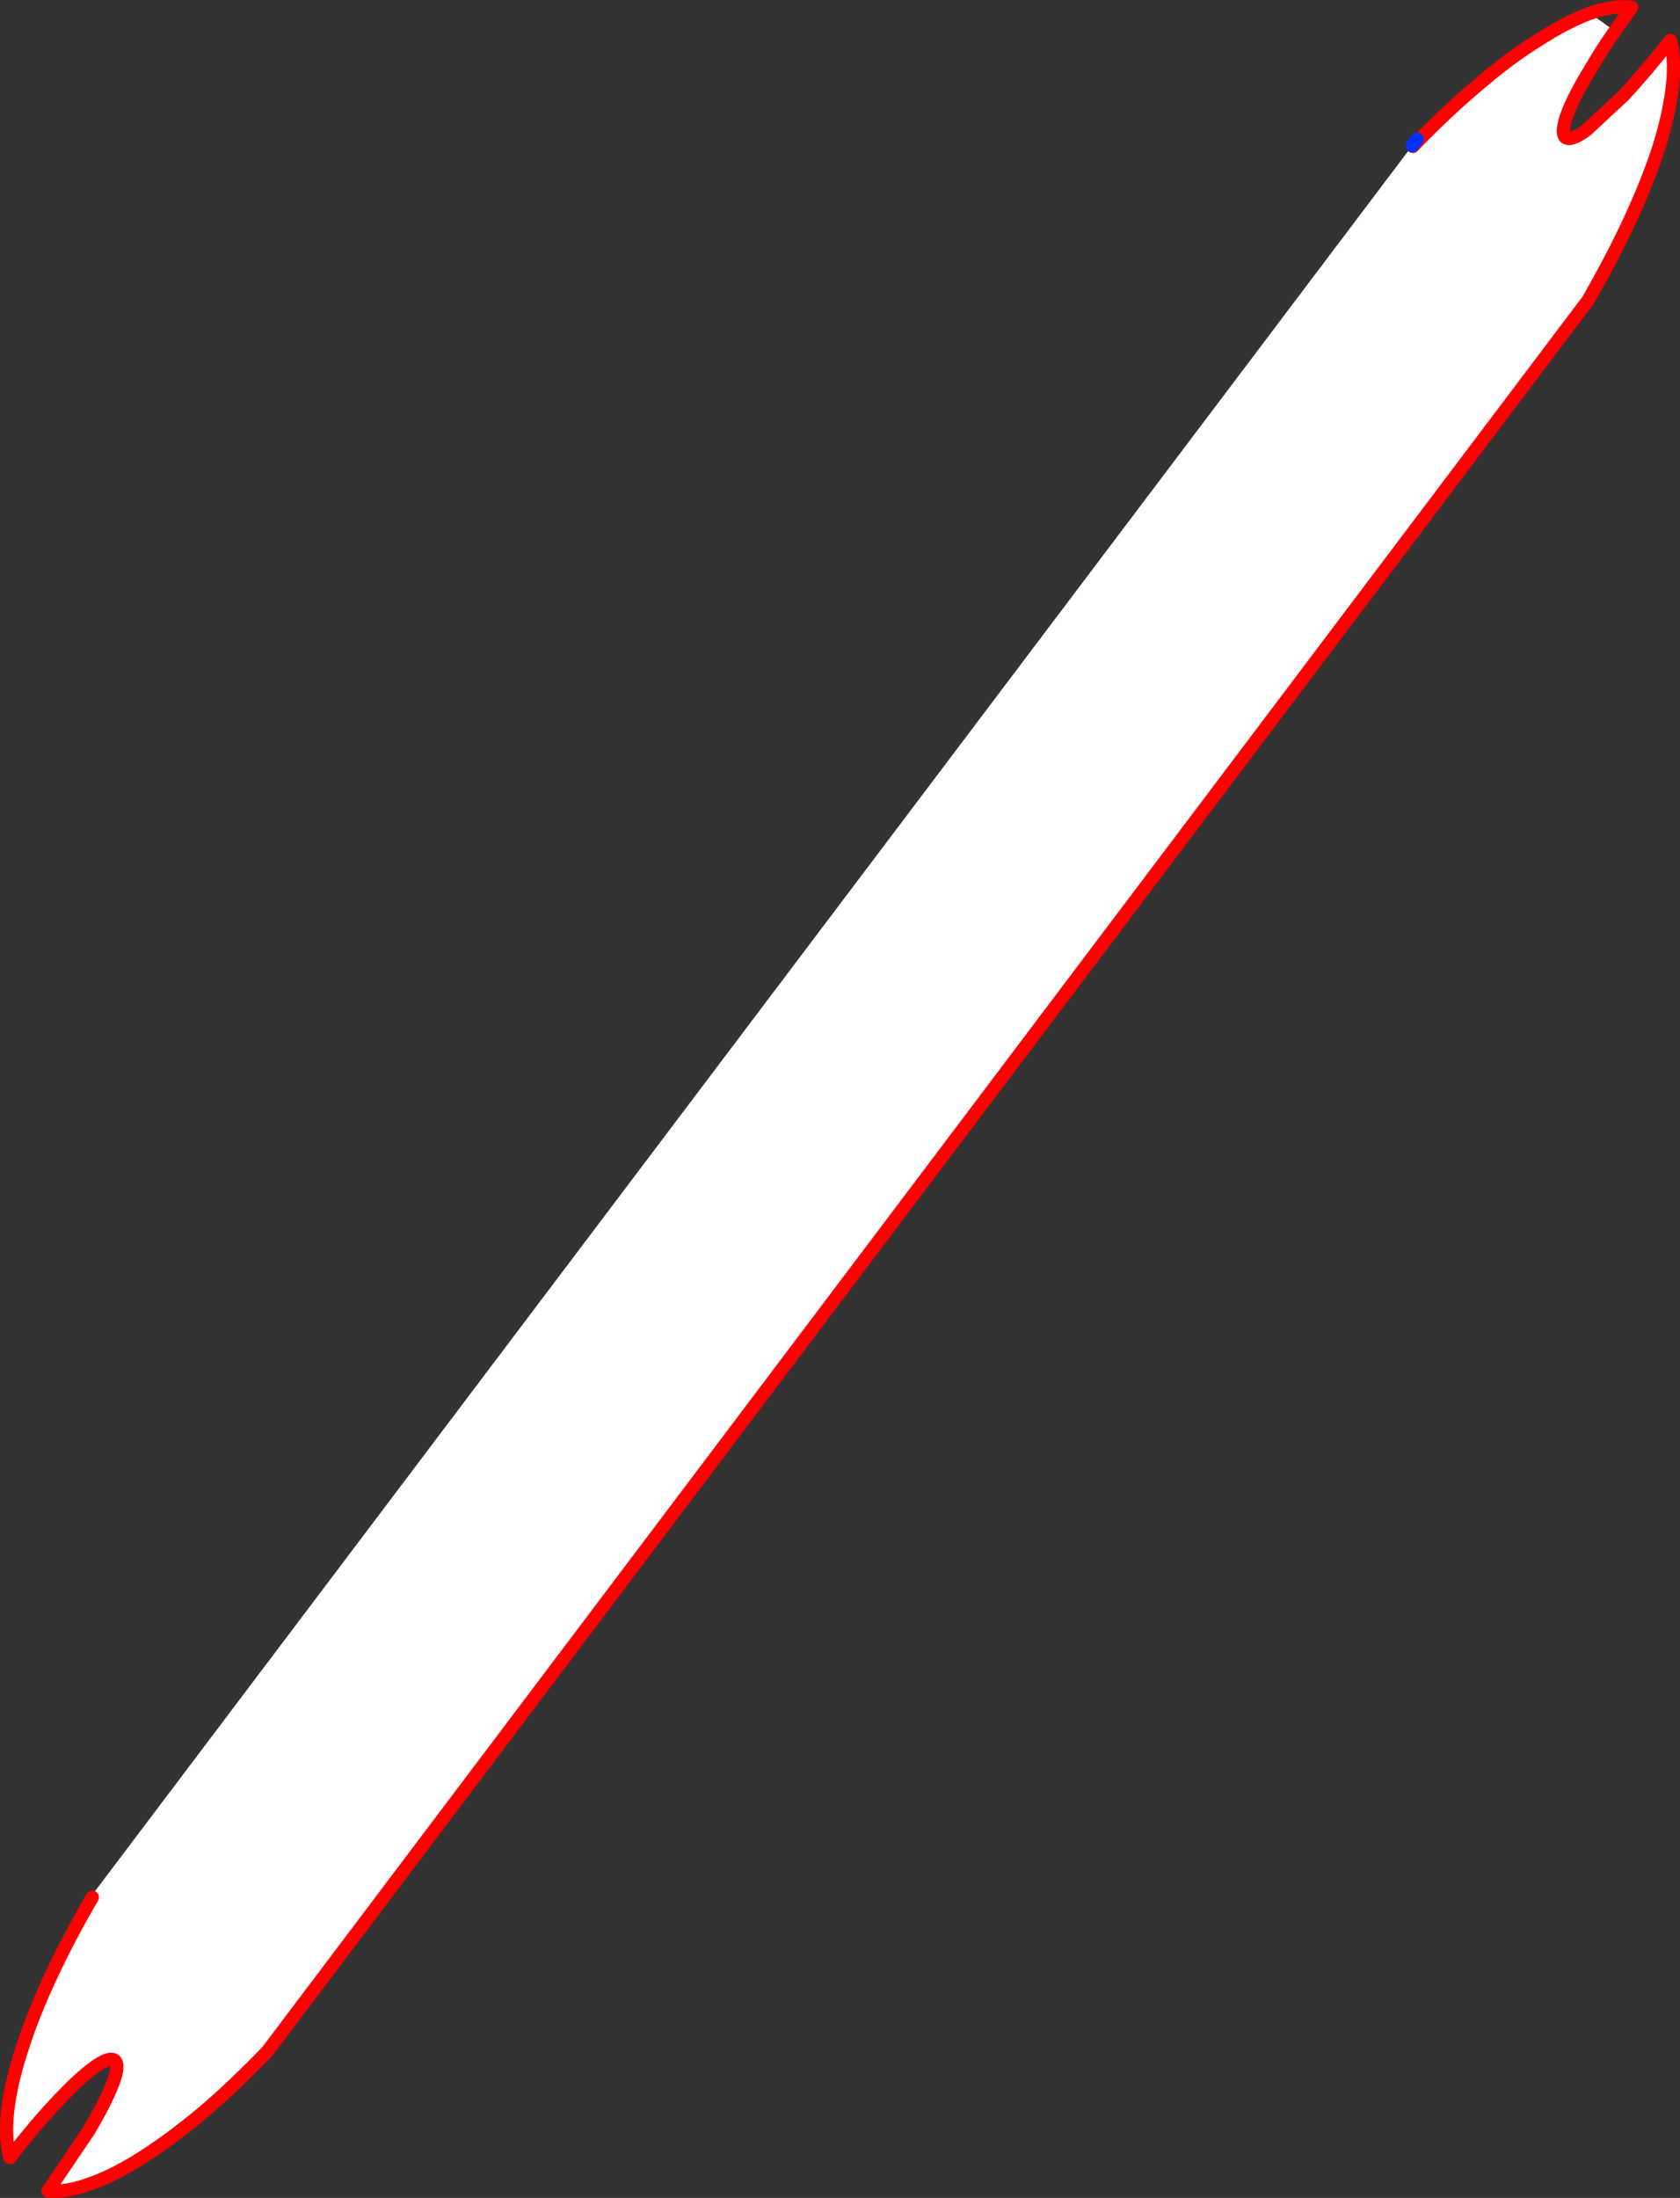 <?xml version="1.0" encoding="UTF-8" standalone="no"?>
<svg xmlns:xlink="http://www.w3.org/1999/xlink" height="331.8px" width="253.75px" xmlns="http://www.w3.org/2000/svg">
  <rect width="100%" height="100%" fill="#333333" stroke="none"/>
  <g transform="matrix(1.0, 0.0, 0.0, 1.0, -267.55, -144.65)">
    <path d="M511.45 149.35 Q509.45 152.2 507.95 154.8 505.35 159.0 504.3 161.8 503.25 164.65 504.0 165.4 504.8 166.0 507.15 164.3 L512.8 159.05 Q516.1 155.5 519.85 150.75 520.6 153.6 520.15 157.7 519.7 161.8 518.1 166.95 516.45 172.0 513.75 177.85 511.05 183.65 507.4 190.0 L307.95 454.3 Q302.95 459.5 298.2 463.55 293.4 467.55 289.1 470.3 284.8 473.05 281.2 474.3 277.55 475.65 274.8 475.4 L280.95 466.3 Q283.45 462.1 284.55 459.25 285.65 456.45 284.9 455.7 284.05 455.05 281.75 456.75 279.35 458.5 276.05 462.05 272.75 465.55 269.05 470.35 268.25 467.45 268.7 463.4 269.15 459.25 270.8 454.15 272.4 449.05 275.1 443.25 277.8 437.4 281.5 431.05 L281.4 430.8 480.85 166.65 480.95 166.75 Q485.95 161.55 490.7 157.55 495.4 153.5 499.75 150.8 504.05 148.0 507.7 146.65 L511.45 149.35" fill="#ffffff" fill-rule="evenodd" stroke="none"/>
    <path d="M507.7 146.65 Q511.3 145.4 514.0 145.75 L511.45 149.35 Q509.45 152.2 507.95 154.8 505.35 159.0 504.3 161.8 503.25 164.65 504.0 165.4 504.8 166.0 507.15 164.3 L512.8 159.05 Q516.1 155.5 519.85 150.75 520.6 153.6 520.15 157.7 519.7 161.8 518.1 166.95 516.45 172.0 513.75 177.85 511.05 183.65 507.4 190.0 L307.95 454.3 Q302.95 459.5 298.2 463.55 293.4 467.55 289.1 470.3 284.8 473.05 281.2 474.3 277.55 475.65 274.8 475.4 L280.95 466.3 Q283.45 462.1 284.55 459.25 285.65 456.45 284.9 455.7 284.05 455.05 281.75 456.75 279.35 458.5 276.05 462.05 272.75 465.55 269.05 470.35 268.25 467.45 268.7 463.4 269.15 459.25 270.8 454.15 272.4 449.05 275.1 443.25 277.8 437.4 281.5 431.05 M481.6 165.65 L480.95 166.75 Q485.95 161.55 490.7 157.55 495.4 153.5 499.75 150.8 504.05 148.0 507.7 146.65" fill="none" stroke="#ff0000" stroke-linecap="round" stroke-linejoin="round" stroke-width="2.0"/>
    <path d="M480.85 166.65 L481.6 165.65" fill="none" stroke="#0032ff" stroke-linecap="round" stroke-linejoin="round" stroke-width="2.0"/>
  </g>
</svg>

